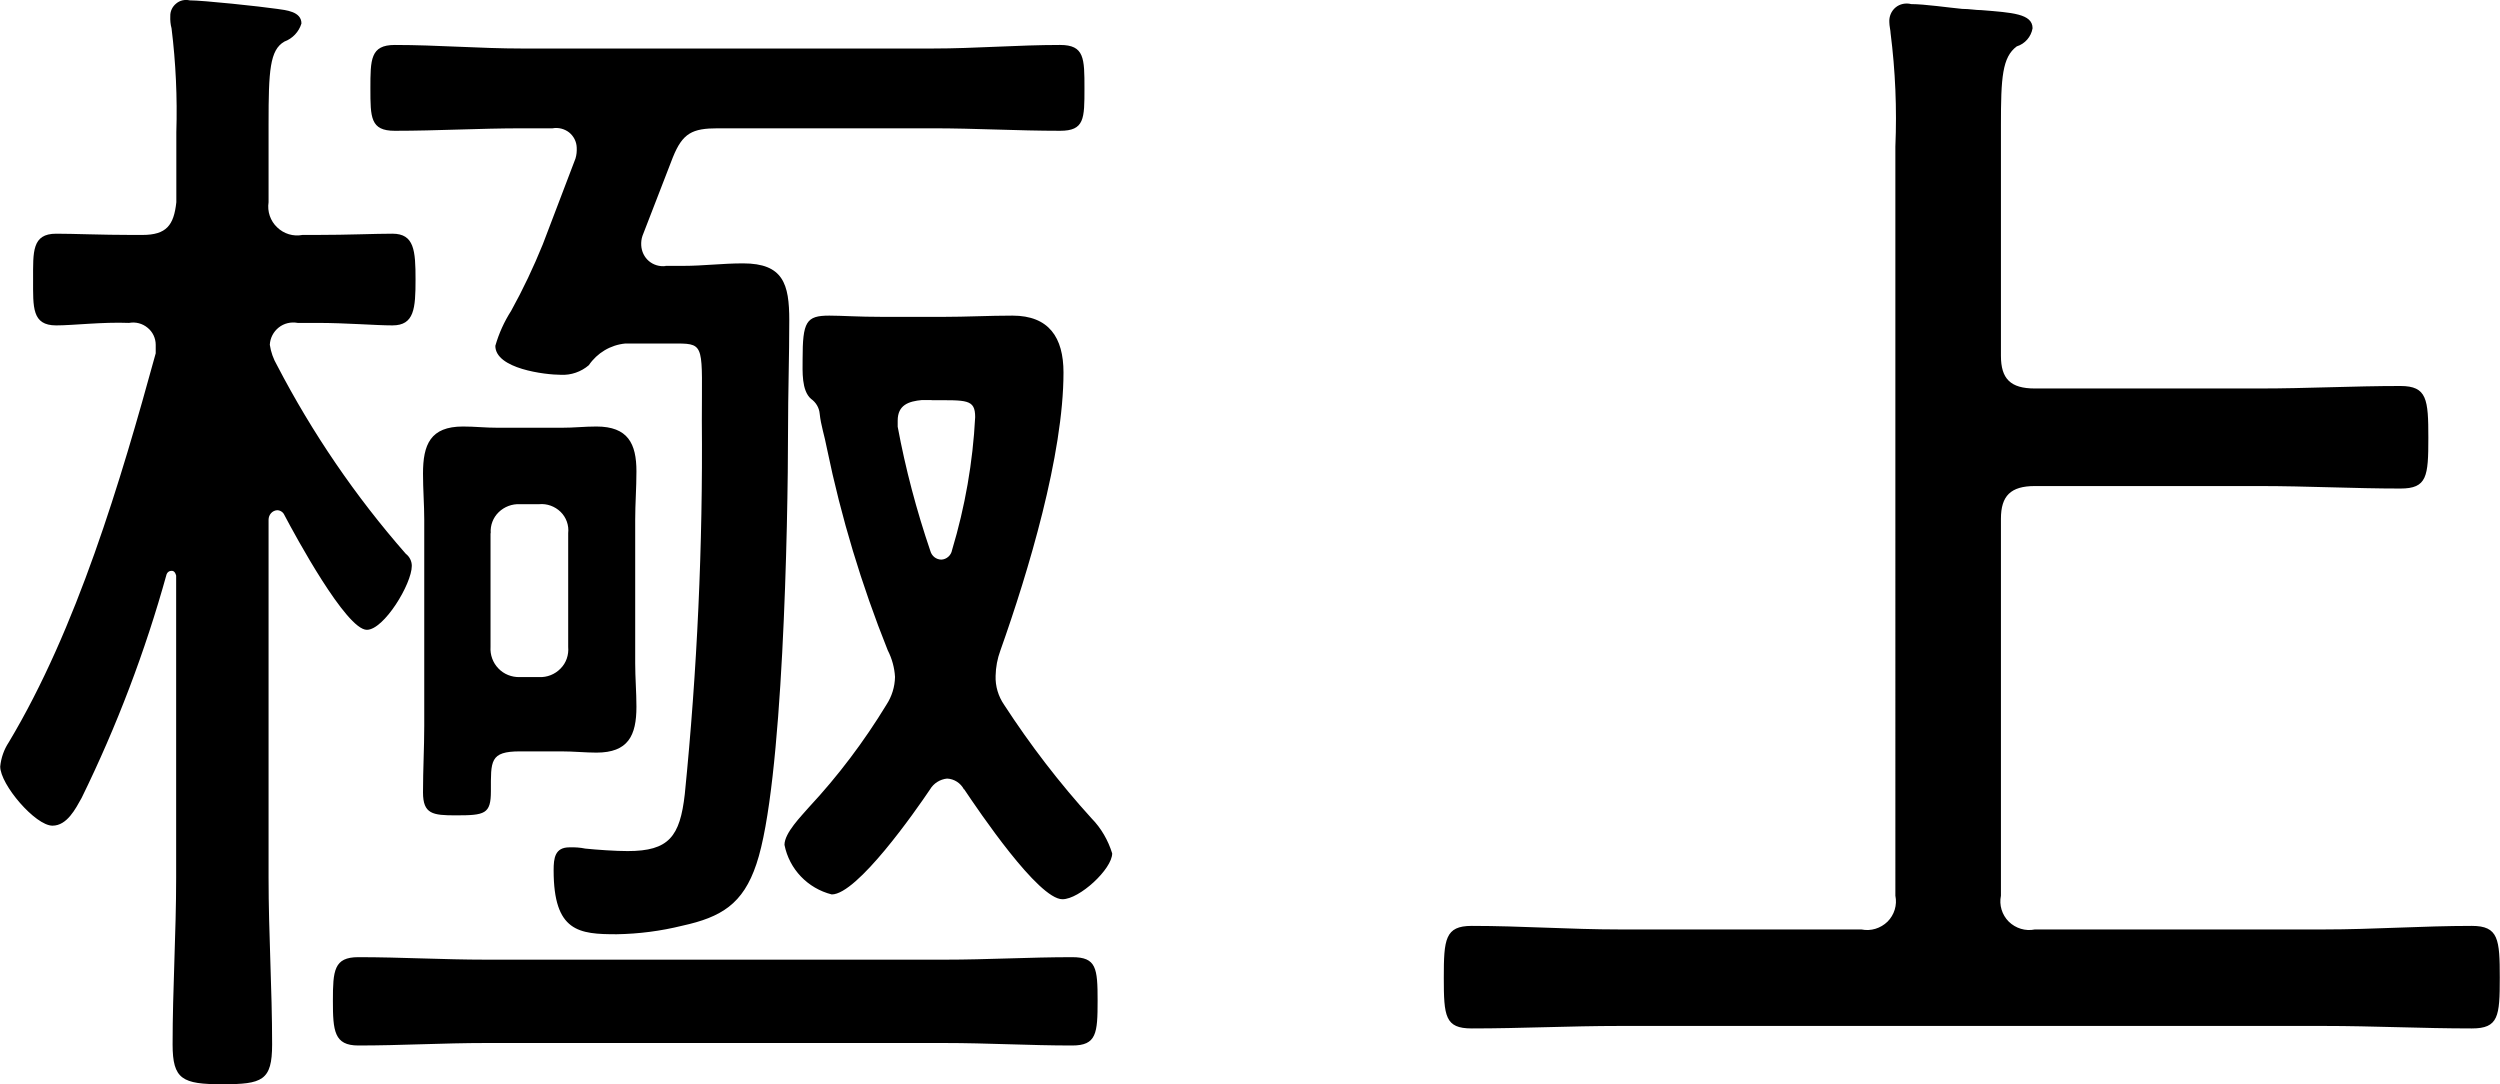 <?xml version="1.0" encoding="UTF-8"?><svg id="_レイヤー_1" xmlns="http://www.w3.org/2000/svg" width="49.62mm" height="21.52mm" viewBox="0 0 140.65 61.01"><defs><style>.cls-1{fill-rule:evenodd;}</style></defs><path id="_極上" class="cls-1" d="M53.15,58.69c2.39,0,4.78,.14,7.17,.14,1.37,0,1.43-.68,1.43-2.52s-.07-2.45-1.43-2.45c-2.39,0-4.78,.14-7.17,.14H27.32c-2.39,0-4.78-.14-7.17-.14-1.37,0-1.43,.75-1.43,2.45s.07,2.52,1.43,2.52c2.39,0,4.78-.14,7.17-.14h25.82ZM27.6,30c-.03-.44,.13-.87,.45-1.18,.32-.31,.75-.47,1.19-.45h1.09c.44-.04,.88,.12,1.2,.43,.32,.31,.48,.76,.43,1.2v6.4c.04,.45-.11,.9-.43,1.22-.32,.33-.76,.5-1.21,.48h-1.09c-.45,.01-.89-.16-1.2-.49-.31-.32-.47-.76-.44-1.21v-6.39h0Zm8.13-.76c0-.88,.07-1.77,.07-2.72,0-1.56-.48-2.52-2.25-2.52-.68,0-1.23,.07-1.98,.07h-3.55c-.75,0-1.3-.07-1.98-.07-1.84,0-2.25,1.02-2.25,2.65,0,.88,.07,1.77,.07,2.58v11.62c0,1.22-.07,2.45-.07,3.74,0,1.22,.55,1.29,1.84,1.29,1.64,0,1.98-.07,1.98-1.36,0-1.7-.07-2.24,1.64-2.24h2.32c.68,0,1.37,.07,1.98,.07,1.78,0,2.25-.95,2.25-2.58,0-.82-.07-1.63-.07-2.45v-8.09h0Zm1.71-14.27c-.34,.04-.68-.06-.94-.28-.26-.22-.41-.54-.43-.88-.01-.18,.01-.37,.07-.54l1.71-4.42c.55-1.36,1.09-1.63,2.53-1.63h12.09c2.39,0,4.78,.14,7.17,.14,1.37,0,1.37-.68,1.37-2.38s0-2.45-1.37-2.45c-2.39,0-4.78,.2-7.17,.2H29.37c-2.39,0-4.78-.2-7.17-.2-1.37,0-1.37,.82-1.37,2.45s0,2.38,1.37,2.38c2.39,0,4.78-.14,7.17-.14h1.71c.33-.06,.67,.03,.93,.23,.26,.21,.42,.52,.43,.86,.01,.21-.01,.41-.07,.61l-1.84,4.83c-.52,1.28-1.11,2.53-1.78,3.74-.39,.61-.69,1.27-.89,1.97,0,1.29,2.8,1.63,3.69,1.63,.57,.03,1.14-.17,1.57-.54,.47-.69,1.22-1.14,2.05-1.22h2.94c1.57,0,1.37,.2,1.37,4.35,.06,7.01-.26,14.03-.96,21.01-.27,2.38-.89,3.2-3.21,3.2-.68,0-1.71-.07-2.39-.14-.29-.06-.59-.08-.89-.07-.82,0-.89,.61-.89,1.29,0,3.47,1.43,3.6,3.55,3.6,1.24-.02,2.48-.18,3.69-.48,2.19-.48,3.42-1.22,4.17-3.47,1.5-4.42,1.78-19.17,1.78-24.41,0-2.04,.07-4.15,.07-6.19s-.34-3.2-2.6-3.2c-1.16,0-2.25,.14-3.35,.14h-1.02Zm14.96,7.55c1.98,0,2.46-.07,2.46,.95-.13,2.54-.57,5.05-1.3,7.48-.05,.3-.31,.53-.61,.54-.29-.01-.53-.2-.61-.48-.78-2.29-1.4-4.63-1.84-7v-.34c0-.88,.61-1.09,1.37-1.16h.55Zm1.84,21.89c.82,1.22,4.17,6.19,5.53,6.19,.96,0,2.8-1.7,2.8-2.58-.23-.74-.62-1.42-1.16-1.97-1.81-1.99-3.45-4.13-4.92-6.39-.33-.48-.5-1.05-.48-1.63,.01-.49,.1-.97,.27-1.43,1.57-4.42,3.55-11.01,3.55-15.64,0-1.97-.82-3.2-2.87-3.2-1.3,0-2.6,.07-3.89,.07h-3.42c-1.37,0-2.32-.07-3-.07-1.3,0-1.5,.34-1.5,2.45,0,.68-.07,1.77,.48,2.24,.27,.19,.45,.49,.48,.82,.07,.68,.27,1.22,.41,1.97,.8,3.88,1.95,7.68,3.42,11.35,.24,.47,.38,.98,.41,1.5-.01,.56-.18,1.1-.48,1.56-1.26,2.07-2.72,4.01-4.37,5.78-.41,.48-1.37,1.43-1.37,2.11,.27,1.37,1.31,2.45,2.66,2.79,1.43,0,4.71-4.69,5.53-5.91,.2-.34,.56-.57,.96-.61,.4,.02,.76,.25,.95,.61h0ZM15.17,19.4c.02-.38,.2-.73,.5-.97,.3-.24,.69-.33,1.07-.26h1.09c1.64,0,3.28,.14,4.24,.14,1.23,0,1.3-.95,1.3-2.58s-.07-2.58-1.3-2.58c-.96,0-2.53,.07-4.24,.07h-.82c-.52,.1-1.05-.06-1.43-.43-.38-.36-.56-.89-.48-1.41V6.96c0-2.99,.07-4.15,.89-4.62,.46-.17,.82-.55,.96-1.02,0-.68-.89-.75-1.37-.82C14.62,.36,11.41,.02,10.66,.02c-.27-.06-.55,0-.76,.18-.21,.17-.34,.43-.33,.71-.01,.23,.01,.46,.07,.68,.24,1.94,.33,3.89,.27,5.85v3.94c-.14,1.29-.55,1.84-1.91,1.84h-.61c-1.64,0-3.28-.07-4.24-.07-1.37,0-1.3,1.02-1.3,2.58s-.07,2.58,1.3,2.58c.96,0,2.6-.2,4.1-.14,.37-.07,.75,.03,1.04,.27,.29,.23,.46,.59,.46,.96v.48c-1.98,7.21-4.44,15.5-8.27,21.89-.27,.41-.43,.87-.48,1.36,0,1.02,1.98,3.33,2.94,3.33,.82,0,1.3-.95,1.64-1.56,1.98-4.04,3.58-8.25,4.78-12.58,.04-.12,.15-.2,.27-.2,.07,0,.2,0,.27,.27v17c0,3.13-.2,6.26-.2,9.38,0,1.97,.55,2.24,2.8,2.24s2.8-.2,2.8-2.24c0-3.13-.2-6.26-.2-9.38V29.25c0-.28,.2-.52,.48-.54,.18,0,.34,.11,.41,.27,.61,1.16,3.48,6.46,4.64,6.46,.96,0,2.53-2.58,2.53-3.6,0-.27-.13-.52-.34-.68-2.83-3.23-5.26-6.79-7.24-10.6-.21-.36-.35-.75-.41-1.16ZM112.58,7.03c0-2.65,.07-3.81,.89-4.42,.46-.14,.81-.54,.89-1.02,0-.82-1.16-.88-2.87-1.02-.34,0-.68-.07-1.09-.07-.75-.07-2.12-.27-2.87-.27-.31-.08-.64-.01-.88,.19-.24,.2-.37,.51-.35,.83,0,.2,.07,.48,.07,.61,.27,2.12,.36,4.26,.27,6.39V50.4c.11,.53-.06,1.08-.44,1.46-.39,.38-.94,.55-1.47,.44h-13.6c-2.8,0-5.53-.2-8.33-.2-1.5,0-1.57,.75-1.57,2.92s.07,2.85,1.57,2.85c2.8,0,5.53-.14,8.33-.14h39.62c2.8,0,5.53,.14,8.33,.14,1.5,0,1.57-.68,1.57-2.85s-.07-2.92-1.57-2.92c-2.8,0-5.53,.2-8.33,.2h-16.26c-.53,.11-1.08-.06-1.47-.44-.38-.38-.55-.93-.44-1.46V29.19c0-1.29,.55-1.84,1.91-1.84h12.64c2.66,0,5.33,.14,7.93,.14,1.5,0,1.57-.68,1.57-2.85s-.07-2.92-1.57-2.92c-2.66,0-5.26,.14-7.93,.14h-12.64c-1.37,0-1.91-.54-1.91-1.84V7.02h0Z"/></svg>